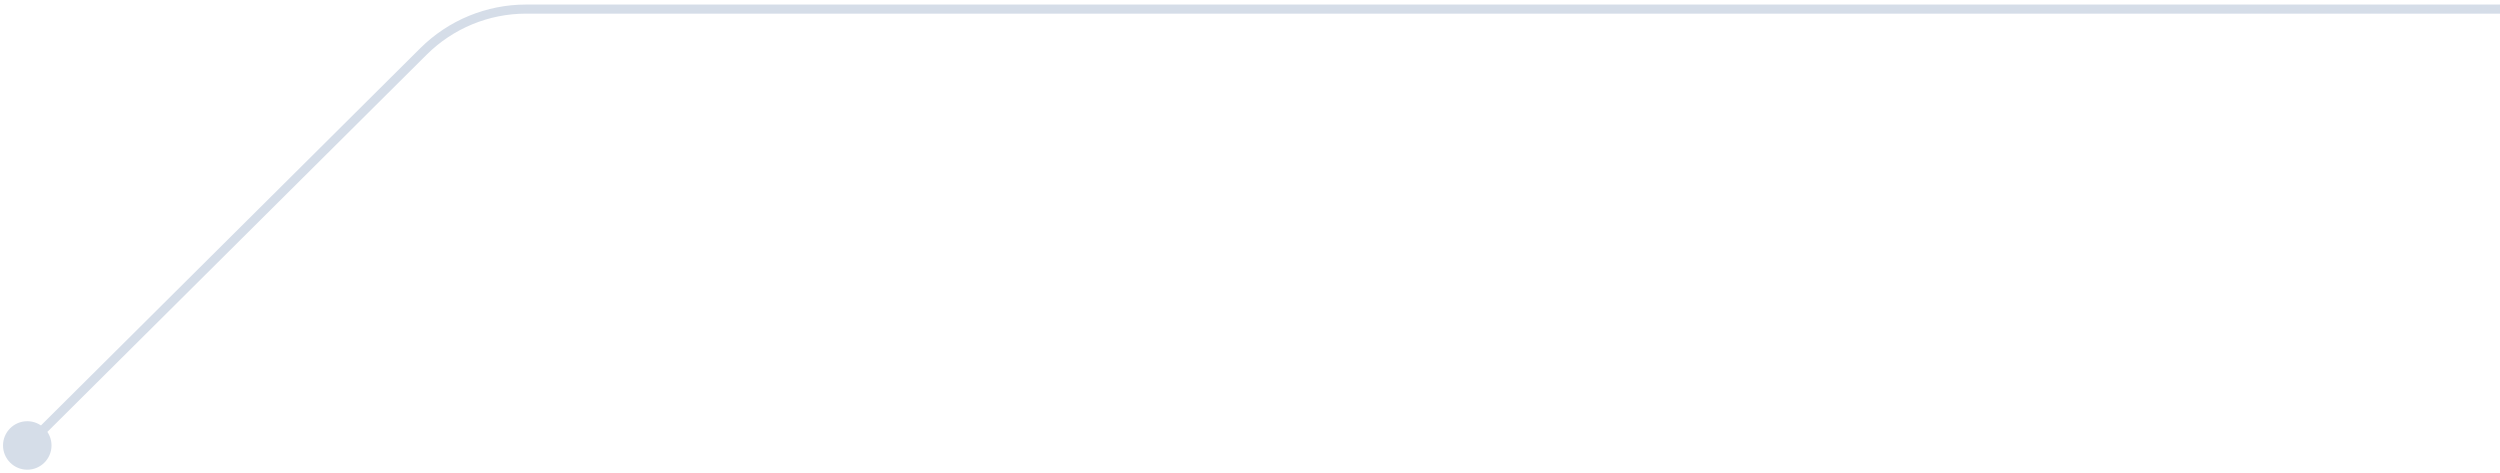 <svg width="275" height="52" viewBox="0 0 275 52" fill="none" xmlns="http://www.w3.org/2000/svg">
<path d="M0.333 49C0.333 50.473 1.527 51.667 3 51.667C4.473 51.667 5.667 50.473 5.667 49C5.667 47.527 4.473 46.333 3 46.333C1.527 46.333 0.333 47.527 0.333 49ZM46.585 5.655L46.233 5.301L46.585 5.655ZM3.353 49.355L46.938 6.01L46.233 5.301L2.647 48.645L3.353 49.355ZM57.868 1.5H275V0.5H57.868V1.5ZM46.938 6.01C49.842 3.121 53.772 1.5 57.868 1.5V0.5C53.507 0.5 49.324 2.226 46.233 5.301L46.938 6.01Z" fill="#D5DDE8"/>
</svg>
